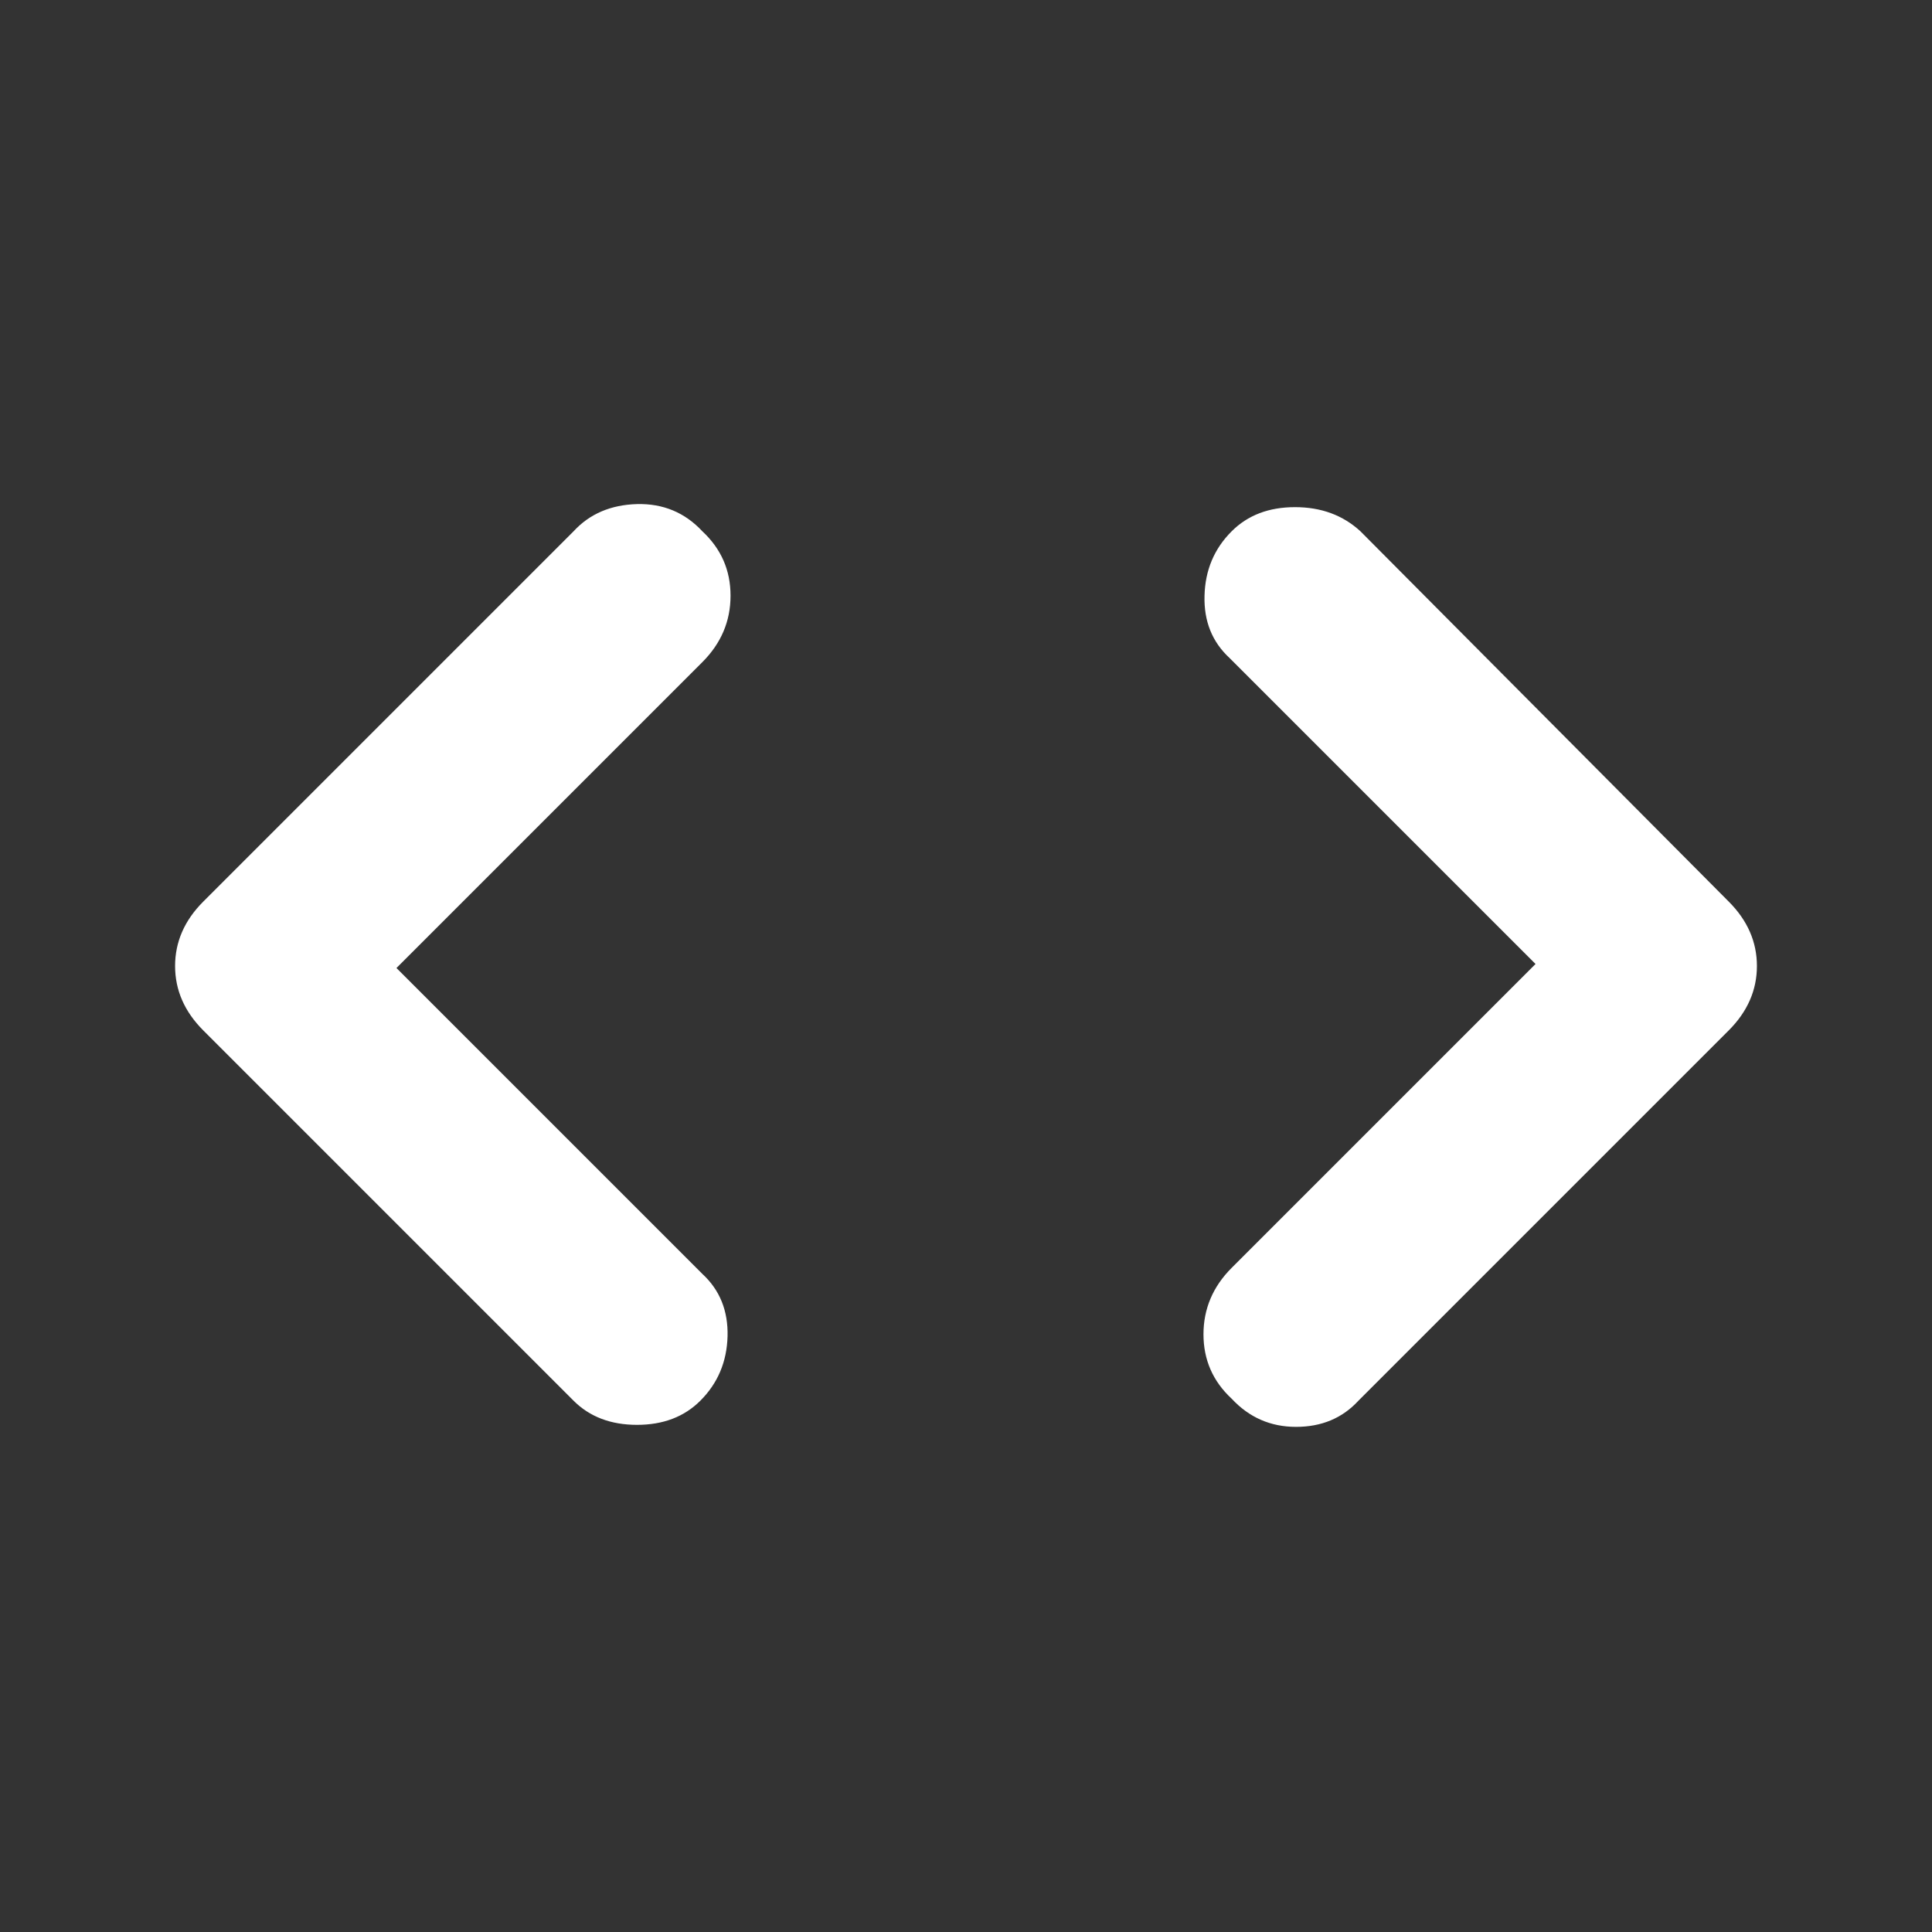 <svg width="24" height="24" viewBox="0 0 24 24" fill="none" xmlns="http://www.w3.org/2000/svg">
<rect x="0" y="0" width="24" height="24" fill="#333333" stroke="none"/>
<mask id="mask0_50_724" style="mask-type:alpha" maskUnits="userSpaceOnUse" x="0" y="0" width="24" height="24">
<rect width="24" height="24" fill="#D9D9D9"/>
</mask>
<g mask="url(#mask0_50_724)">
<path d="M16.875 17.4C16.675 17.617 16.417 17.725 16.1 17.725C15.783 17.725 15.517 17.608 15.3 17.375C15.067 17.159 14.95 16.892 14.95 16.575C14.95 16.259 15.067 15.983 15.3 15.75L19.075 11.975L15.275 8.175C15.058 7.975 14.954 7.717 14.963 7.4C14.971 7.083 15.083 6.817 15.3 6.6C15.5 6.4 15.762 6.3 16.087 6.3C16.412 6.3 16.683 6.4 16.9 6.6L21.475 11.2C21.708 11.433 21.825 11.7 21.825 12C21.825 12.3 21.708 12.567 21.475 12.8L16.875 17.4ZM7.125 17.4L2.525 12.8C2.292 12.567 2.175 12.3 2.175 12C2.175 11.7 2.292 11.433 2.525 11.2L7.125 6.6C7.325 6.383 7.588 6.271 7.913 6.262C8.238 6.254 8.508 6.367 8.725 6.6C8.958 6.817 9.075 7.083 9.075 7.4C9.075 7.717 8.958 7.992 8.725 8.225L4.925 12.025L8.725 15.825C8.942 16.025 9.046 16.284 9.038 16.6C9.029 16.917 8.917 17.183 8.7 17.4C8.5 17.6 8.238 17.7 7.913 17.7C7.588 17.7 7.325 17.6 7.125 17.4Z" fill="white"/>
</g>
</svg>
